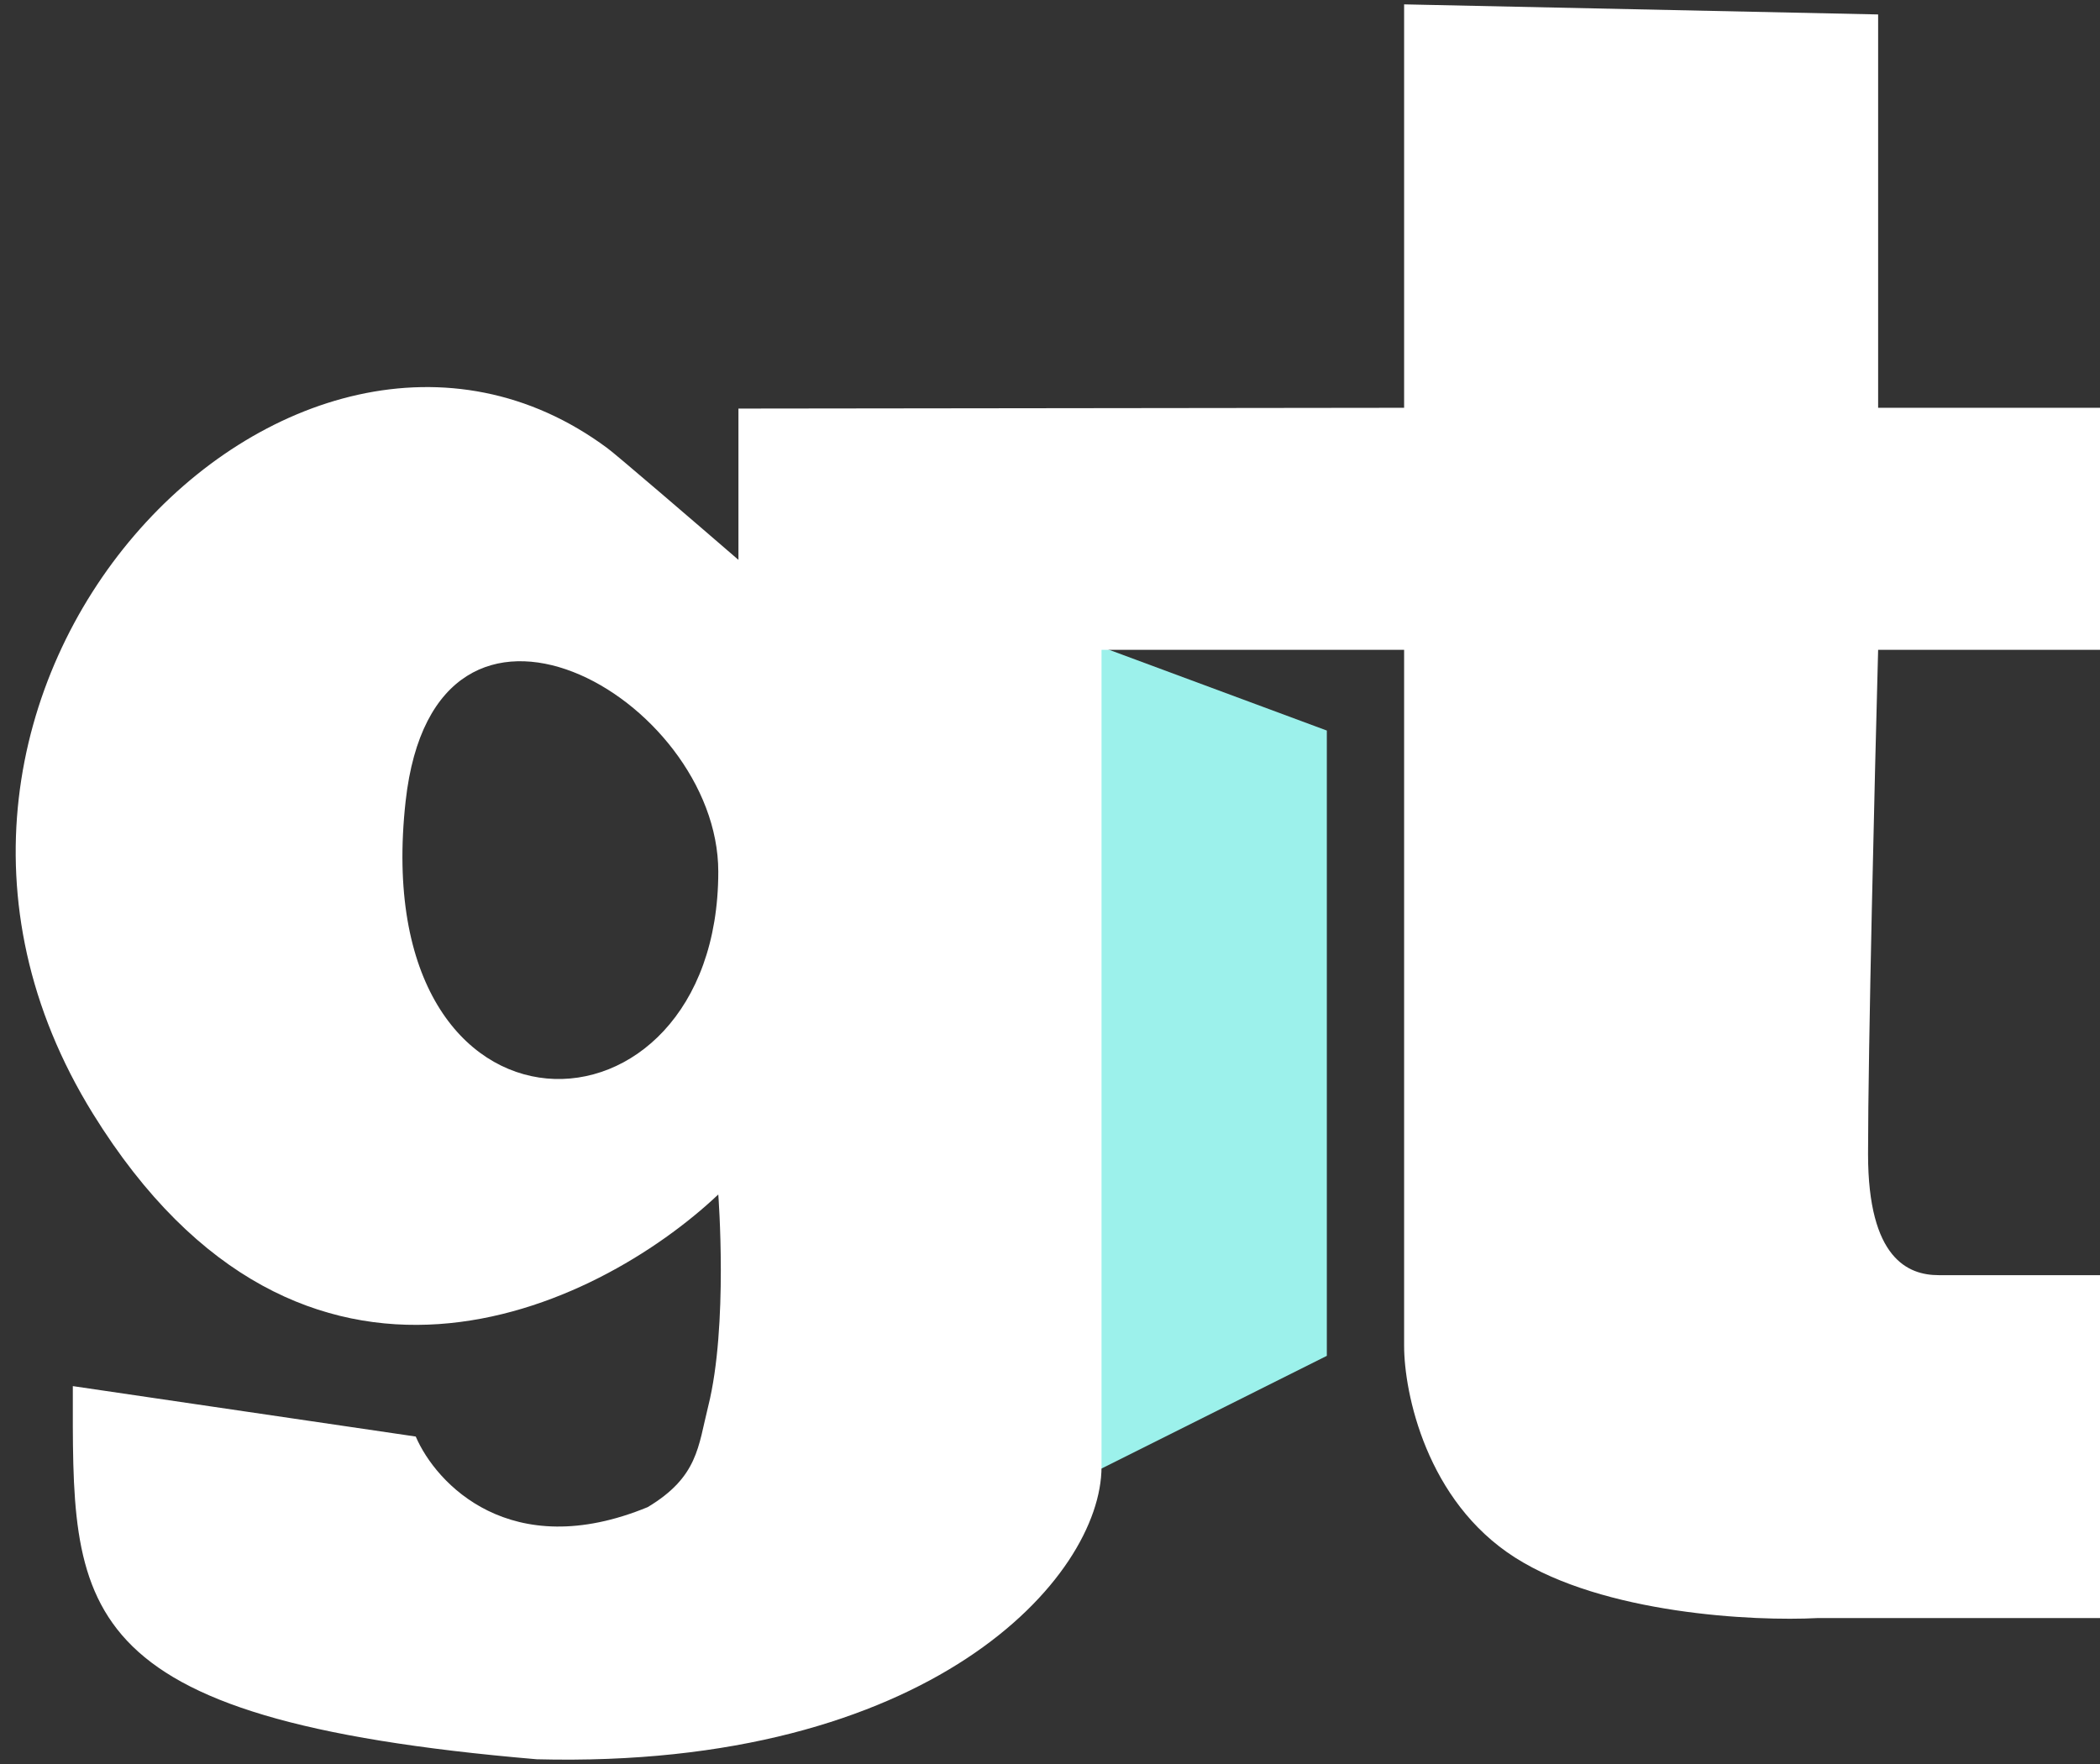 <svg xmlns="http://www.w3.org/2000/svg" width="75" height="63" viewBox="0 0 75 63" fill="none">
  <rect x="0" y="0" width="75" height="63" fill="#333333" stroke="none"/>
  <path d="M39.158 23.039V52.539L47.387 48.423V26.091L39.158 23.039Z" fill="#9CF1EB"/>
  <path fill-rule="evenodd" clip-rule="evenodd" d="M26.373 14.592V19.995C24.932 18.75 21.978 16.21 21.691 16.005C10.524 7.72 -6.045 24.65 3.321 39.778C10.813 51.881 21.331 46.742 25.653 42.66C25.653 42.66 26.014 47.342 25.293 50.224C24.932 51.665 24.933 52.745 23.132 53.826C18.233 55.843 15.568 52.986 14.848 51.305L2.601 49.504C2.601 57.428 2.241 61.39 19.17 62.831C33.218 63.191 39.34 56.347 39.34 52.385V23.209H50.147V48.063C50.147 49.744 50.94 53.61 54.109 55.627C57.279 57.644 62.634 57.908 64.915 57.788H75V45.541H69.237C68.157 45.541 66.716 44.965 66.716 41.219C66.716 37.473 66.956 27.651 67.076 23.209H75V14.564H67.076V0.516L50.147 0.156V14.564L26.373 14.592ZM25.653 31.133C25.653 24.915 15.537 19.16 14.487 28.612C13.046 41.579 25.653 41.219 25.653 31.133Z" fill="white"/>
</svg>